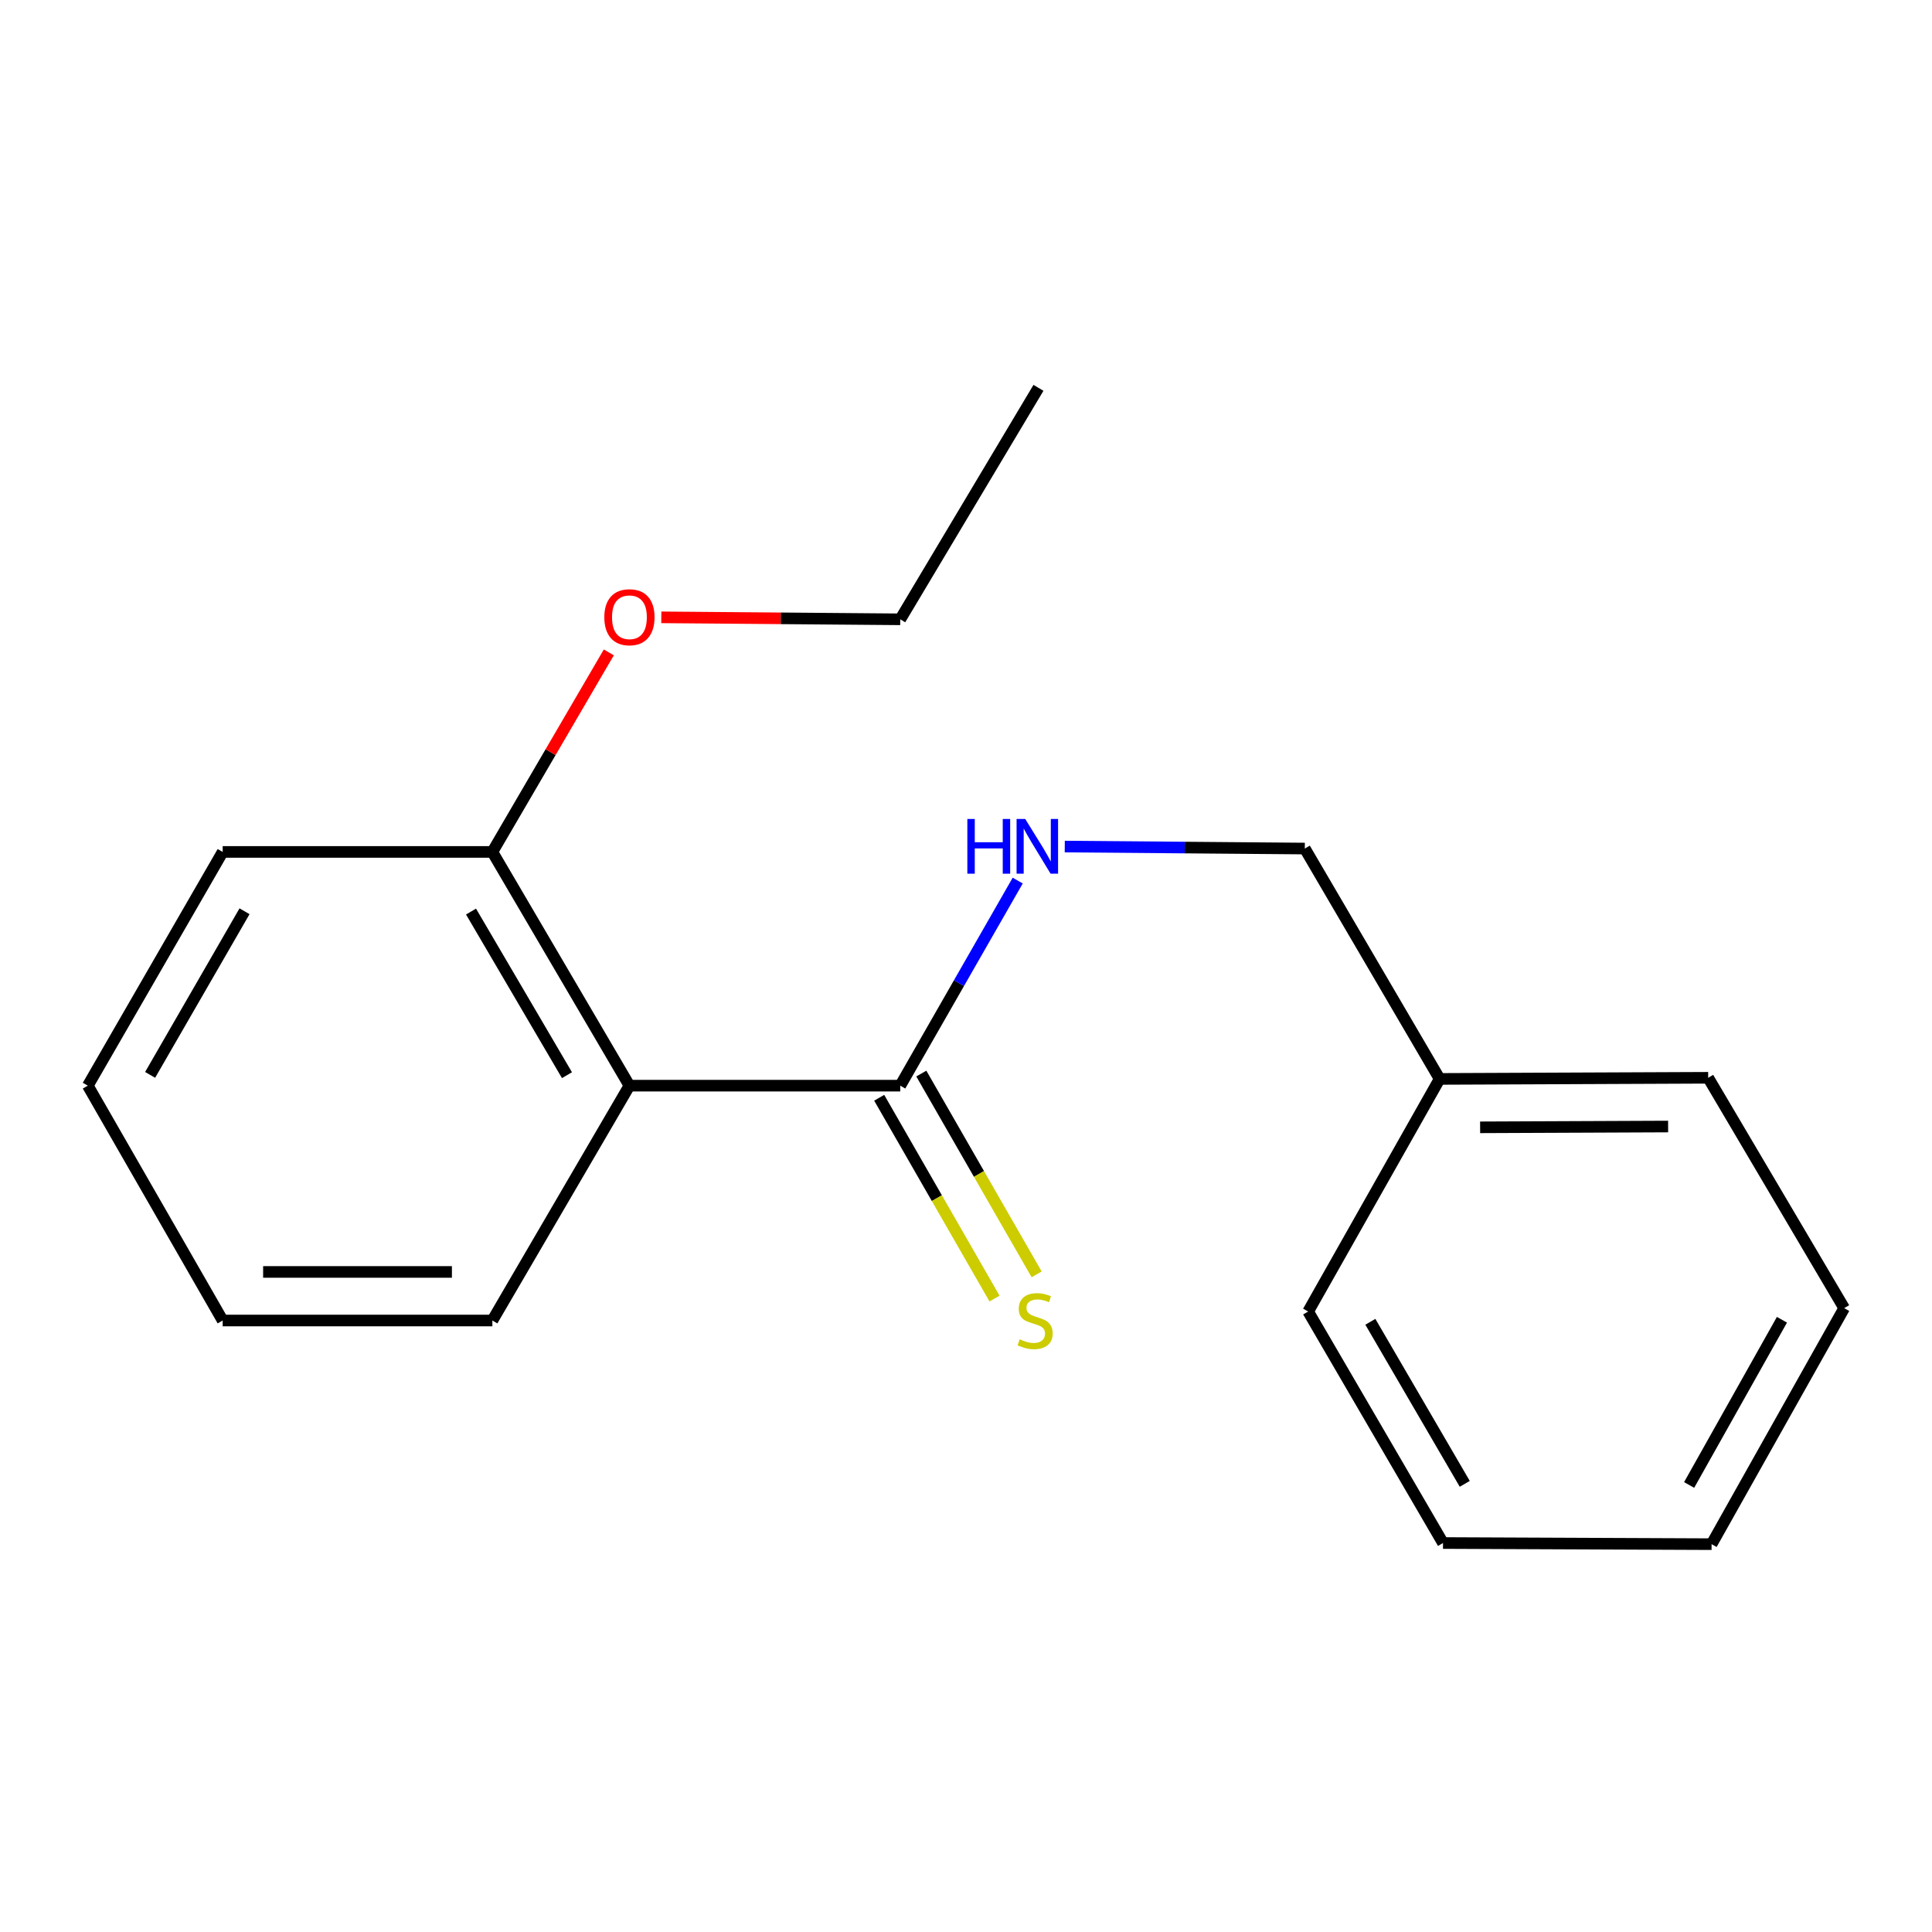 <?xml version='1.0' encoding='iso-8859-1'?>
<svg version='1.1' baseProfile='full'
              xmlns='http://www.w3.org/2000/svg'
                      xmlns:rdkit='http://www.rdkit.org/xml'
                      xmlns:xlink='http://www.w3.org/1999/xlink'
                  xml:space='preserve'
width='1000px' height='1000px' viewBox='0 0 1000 1000'>
<!-- END OF HEADER -->
<rect style='opacity:1.0;fill:#FFFFFF;stroke:none' width='1000' height='1000' x='0' y='0'> </rect>
<path class='bond-0' d='M 325.795,561.938 L 465.972,561.938' style='fill:none;fill-rule:evenodd;stroke:#000000;stroke-width:6px;stroke-linecap:butt;stroke-linejoin:miter;stroke-opacity:1' />
<path class='bond-3' d='M 325.795,561.938 L 254.847,440.954' style='fill:none;fill-rule:evenodd;stroke:#000000;stroke-width:6px;stroke-linecap:butt;stroke-linejoin:miter;stroke-opacity:1' />
<path class='bond-3' d='M 293.463,556.509 L 243.8,471.821' style='fill:none;fill-rule:evenodd;stroke:#000000;stroke-width:6px;stroke-linecap:butt;stroke-linejoin:miter;stroke-opacity:1' />
<path class='bond-5' d='M 325.795,561.938 L 254.847,683.494' style='fill:none;fill-rule:evenodd;stroke:#000000;stroke-width:6px;stroke-linecap:butt;stroke-linejoin:miter;stroke-opacity:1' />
<path class='bond-1' d='M 465.972,561.938 L 496.369,508.864' style='fill:none;fill-rule:evenodd;stroke:#000000;stroke-width:6px;stroke-linecap:butt;stroke-linejoin:miter;stroke-opacity:1' />
<path class='bond-1' d='M 496.369,508.864 L 526.766,455.791' style='fill:none;fill-rule:evenodd;stroke:#0000FF;stroke-width:6px;stroke-linecap:butt;stroke-linejoin:miter;stroke-opacity:1' />
<path class='bond-2' d='M 455.07,568.199 L 484.917,620.165' style='fill:none;fill-rule:evenodd;stroke:#000000;stroke-width:6px;stroke-linecap:butt;stroke-linejoin:miter;stroke-opacity:1' />
<path class='bond-2' d='M 484.917,620.165 L 514.764,672.131' style='fill:none;fill-rule:evenodd;stroke:#CCCC00;stroke-width:6px;stroke-linecap:butt;stroke-linejoin:miter;stroke-opacity:1' />
<path class='bond-2' d='M 476.874,555.676 L 506.72,607.642' style='fill:none;fill-rule:evenodd;stroke:#000000;stroke-width:6px;stroke-linecap:butt;stroke-linejoin:miter;stroke-opacity:1' />
<path class='bond-2' d='M 506.72,607.642 L 536.567,659.609' style='fill:none;fill-rule:evenodd;stroke:#CCCC00;stroke-width:6px;stroke-linecap:butt;stroke-linejoin:miter;stroke-opacity:1' />
<path class='bond-4' d='M 551.121,438.18 L 613.243,438.694' style='fill:none;fill-rule:evenodd;stroke:#0000FF;stroke-width:6px;stroke-linecap:butt;stroke-linejoin:miter;stroke-opacity:1' />
<path class='bond-4' d='M 613.243,438.694 L 675.365,439.208' style='fill:none;fill-rule:evenodd;stroke:#000000;stroke-width:6px;stroke-linecap:butt;stroke-linejoin:miter;stroke-opacity:1' />
<path class='bond-6' d='M 254.847,440.954 L 284.987,389.315' style='fill:none;fill-rule:evenodd;stroke:#000000;stroke-width:6px;stroke-linecap:butt;stroke-linejoin:miter;stroke-opacity:1' />
<path class='bond-6' d='M 284.987,389.315 L 315.126,337.676' style='fill:none;fill-rule:evenodd;stroke:#FF0000;stroke-width:6px;stroke-linecap:butt;stroke-linejoin:miter;stroke-opacity:1' />
<path class='bond-8' d='M 254.847,440.954 L 115.257,440.954' style='fill:none;fill-rule:evenodd;stroke:#000000;stroke-width:6px;stroke-linecap:butt;stroke-linejoin:miter;stroke-opacity:1' />
<path class='bond-7' d='M 675.365,439.208 L 745.153,558.446' style='fill:none;fill-rule:evenodd;stroke:#000000;stroke-width:6px;stroke-linecap:butt;stroke-linejoin:miter;stroke-opacity:1' />
<path class='bond-12' d='M 254.847,683.494 L 115.257,683.494' style='fill:none;fill-rule:evenodd;stroke:#000000;stroke-width:6px;stroke-linecap:butt;stroke-linejoin:miter;stroke-opacity:1' />
<path class='bond-12' d='M 233.909,658.351 L 136.195,658.351' style='fill:none;fill-rule:evenodd;stroke:#000000;stroke-width:6px;stroke-linecap:butt;stroke-linejoin:miter;stroke-opacity:1' />
<path class='bond-9' d='M 342.299,319.534 L 404.136,320.045' style='fill:none;fill-rule:evenodd;stroke:#FF0000;stroke-width:6px;stroke-linecap:butt;stroke-linejoin:miter;stroke-opacity:1' />
<path class='bond-9' d='M 404.136,320.045 L 465.972,320.557' style='fill:none;fill-rule:evenodd;stroke:#000000;stroke-width:6px;stroke-linecap:butt;stroke-linejoin:miter;stroke-opacity:1' />
<path class='bond-10' d='M 745.153,558.446 L 884.157,557.859' style='fill:none;fill-rule:evenodd;stroke:#000000;stroke-width:6px;stroke-linecap:butt;stroke-linejoin:miter;stroke-opacity:1' />
<path class='bond-10' d='M 766.11,583.501 L 863.412,583.091' style='fill:none;fill-rule:evenodd;stroke:#000000;stroke-width:6px;stroke-linecap:butt;stroke-linejoin:miter;stroke-opacity:1' />
<path class='bond-11' d='M 745.153,558.446 L 677.097,678.843' style='fill:none;fill-rule:evenodd;stroke:#000000;stroke-width:6px;stroke-linecap:butt;stroke-linejoin:miter;stroke-opacity:1' />
<path class='bond-18' d='M 115.257,440.954 L 45.455,561.938' style='fill:none;fill-rule:evenodd;stroke:#000000;stroke-width:6px;stroke-linecap:butt;stroke-linejoin:miter;stroke-opacity:1' />
<path class='bond-18' d='M 126.565,471.667 L 77.704,556.356' style='fill:none;fill-rule:evenodd;stroke:#000000;stroke-width:6px;stroke-linecap:butt;stroke-linejoin:miter;stroke-opacity:1' />
<path class='bond-13' d='M 465.972,320.557 L 537.506,200.746' style='fill:none;fill-rule:evenodd;stroke:#000000;stroke-width:6px;stroke-linecap:butt;stroke-linejoin:miter;stroke-opacity:1' />
<path class='bond-15' d='M 884.157,557.859 L 954.545,677.097' style='fill:none;fill-rule:evenodd;stroke:#000000;stroke-width:6px;stroke-linecap:butt;stroke-linejoin:miter;stroke-opacity:1' />
<path class='bond-16' d='M 677.097,678.843 L 746.899,798.667' style='fill:none;fill-rule:evenodd;stroke:#000000;stroke-width:6px;stroke-linecap:butt;stroke-linejoin:miter;stroke-opacity:1' />
<path class='bond-16' d='M 709.293,684.16 L 758.155,768.037' style='fill:none;fill-rule:evenodd;stroke:#000000;stroke-width:6px;stroke-linecap:butt;stroke-linejoin:miter;stroke-opacity:1' />
<path class='bond-14' d='M 115.257,683.494 L 45.455,561.938' style='fill:none;fill-rule:evenodd;stroke:#000000;stroke-width:6px;stroke-linecap:butt;stroke-linejoin:miter;stroke-opacity:1' />
<path class='bond-19' d='M 954.545,677.097 L 885.917,799.254' style='fill:none;fill-rule:evenodd;stroke:#000000;stroke-width:6px;stroke-linecap:butt;stroke-linejoin:miter;stroke-opacity:1' />
<path class='bond-19' d='M 922.33,683.105 L 874.29,768.615' style='fill:none;fill-rule:evenodd;stroke:#000000;stroke-width:6px;stroke-linecap:butt;stroke-linejoin:miter;stroke-opacity:1' />
<path class='bond-17' d='M 746.899,798.667 L 885.917,799.254' style='fill:none;fill-rule:evenodd;stroke:#000000;stroke-width:6px;stroke-linecap:butt;stroke-linejoin:miter;stroke-opacity:1' />
<path  class='atom-2' d='M 500.7 423.902
L 504.54 423.902
L 504.54 435.942
L 519.02 435.942
L 519.02 423.902
L 522.86 423.902
L 522.86 452.222
L 519.02 452.222
L 519.02 439.142
L 504.54 439.142
L 504.54 452.222
L 500.7 452.222
L 500.7 423.902
' fill='#0000FF'/>
<path  class='atom-2' d='M 530.66 423.902
L 539.94 438.902
Q 540.86 440.382, 542.34 443.062
Q 543.82 445.742, 543.9 445.902
L 543.9 423.902
L 547.66 423.902
L 547.66 452.222
L 543.78 452.222
L 533.82 435.822
Q 532.66 433.902, 531.42 431.702
Q 530.22 429.502, 529.86 428.822
L 529.86 452.222
L 526.18 452.222
L 526.18 423.902
L 530.66 423.902
' fill='#0000FF'/>
<path  class='atom-3' d='M 527.788 693.214
Q 528.108 693.334, 529.428 693.894
Q 530.748 694.454, 532.188 694.814
Q 533.668 695.134, 535.108 695.134
Q 537.788 695.134, 539.348 693.854
Q 540.908 692.534, 540.908 690.254
Q 540.908 688.694, 540.108 687.734
Q 539.348 686.774, 538.148 686.254
Q 536.948 685.734, 534.948 685.134
Q 532.428 684.374, 530.908 683.654
Q 529.428 682.934, 528.348 681.414
Q 527.308 679.894, 527.308 677.334
Q 527.308 673.774, 529.708 671.574
Q 532.148 669.374, 536.948 669.374
Q 540.228 669.374, 543.948 670.934
L 543.028 674.014
Q 539.628 672.614, 537.068 672.614
Q 534.308 672.614, 532.788 673.774
Q 531.268 674.894, 531.308 676.854
Q 531.308 678.374, 532.068 679.294
Q 532.868 680.214, 533.988 680.734
Q 535.148 681.254, 537.068 681.854
Q 539.628 682.654, 541.148 683.454
Q 542.668 684.254, 543.748 685.894
Q 544.868 687.494, 544.868 690.254
Q 544.868 694.174, 542.228 696.294
Q 539.628 698.374, 535.268 698.374
Q 532.748 698.374, 530.828 697.814
Q 528.948 697.294, 526.708 696.374
L 527.788 693.214
' fill='#CCCC00'/>
<path  class='atom-7' d='M 312.795 319.477
Q 312.795 312.677, 316.155 308.877
Q 319.515 305.077, 325.795 305.077
Q 332.075 305.077, 335.435 308.877
Q 338.795 312.677, 338.795 319.477
Q 338.795 326.357, 335.395 330.277
Q 331.995 334.157, 325.795 334.157
Q 319.555 334.157, 316.155 330.277
Q 312.795 326.397, 312.795 319.477
M 325.795 330.957
Q 330.115 330.957, 332.435 328.077
Q 334.795 325.157, 334.795 319.477
Q 334.795 313.917, 332.435 311.117
Q 330.115 308.277, 325.795 308.277
Q 321.475 308.277, 319.115 311.077
Q 316.795 313.877, 316.795 319.477
Q 316.795 325.197, 319.115 328.077
Q 321.475 330.957, 325.795 330.957
' fill='#FF0000'/>
</svg>
